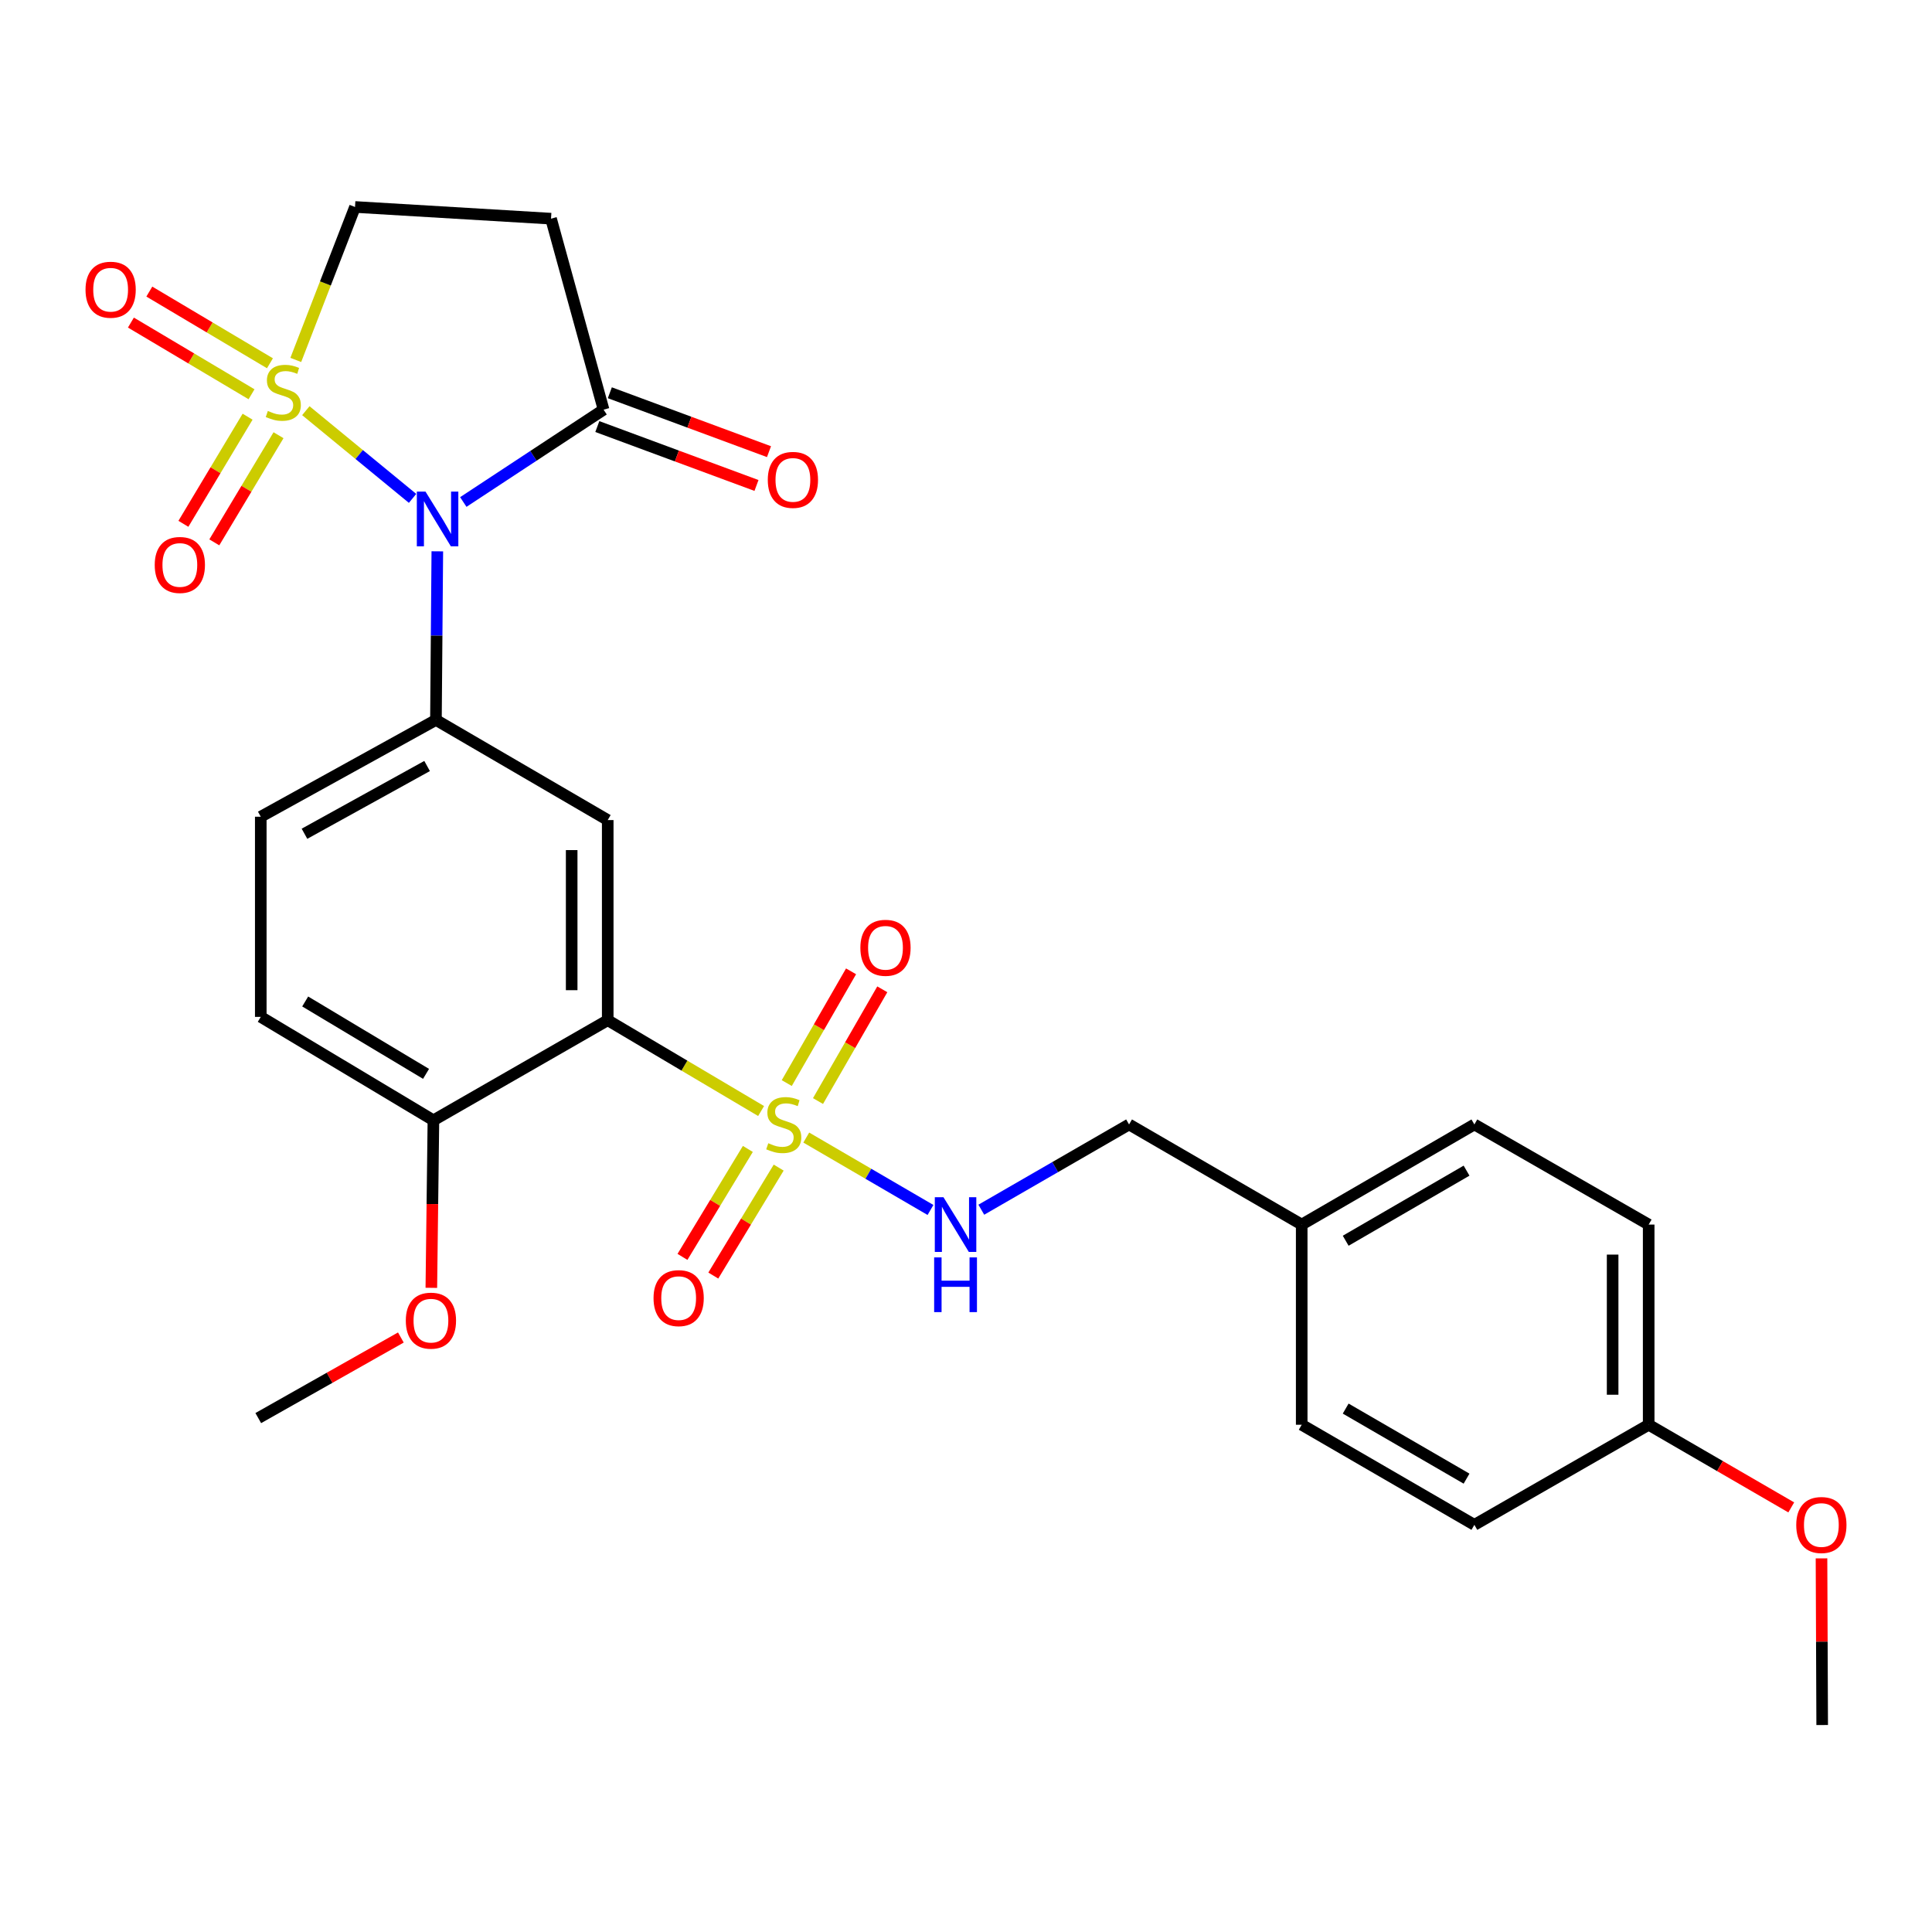 <?xml version='1.0' encoding='iso-8859-1'?>
<svg version='1.1' baseProfile='full'
              xmlns='http://www.w3.org/2000/svg'
                      xmlns:rdkit='http://www.rdkit.org/xml'
                      xmlns:xlink='http://www.w3.org/1999/xlink'
                  xml:space='preserve'
width='1000px' height='1000px' viewBox='0 0 1000 1000'>
<!-- END OF HEADER -->
<rect style='opacity:1.0;fill:#FFFFFF;stroke:none' width='1000' height='1000' x='0' y='0'> </rect>
<path class='bond-0' d='M 158.3,212.572 L 185.923,235.268' style='fill:none;fill-rule:evenodd;stroke:#CCCC00;stroke-width:6px;stroke-linecap:butt;stroke-linejoin:miter;stroke-opacity:1' />
<path class='bond-0' d='M 185.923,235.268 L 213.545,257.964' style='fill:none;fill-rule:evenodd;stroke:#0000FF;stroke-width:6px;stroke-linecap:butt;stroke-linejoin:miter;stroke-opacity:1' />
<path class='bond-8' d='M 153.099,186.298 L 168.427,146.713' style='fill:none;fill-rule:evenodd;stroke:#CCCC00;stroke-width:6px;stroke-linecap:butt;stroke-linejoin:miter;stroke-opacity:1' />
<path class='bond-8' d='M 168.427,146.713 L 183.755,107.128' style='fill:none;fill-rule:evenodd;stroke:#000000;stroke-width:6px;stroke-linecap:butt;stroke-linejoin:miter;stroke-opacity:1' />
<path class='bond-9' d='M 128.156,215.677 L 111.54,243.402' style='fill:none;fill-rule:evenodd;stroke:#CCCC00;stroke-width:6px;stroke-linecap:butt;stroke-linejoin:miter;stroke-opacity:1' />
<path class='bond-9' d='M 111.54,243.402 L 94.924,271.128' style='fill:none;fill-rule:evenodd;stroke:#FF0000;stroke-width:6px;stroke-linecap:butt;stroke-linejoin:miter;stroke-opacity:1' />
<path class='bond-9' d='M 144.16,225.268 L 127.544,252.994' style='fill:none;fill-rule:evenodd;stroke:#CCCC00;stroke-width:6px;stroke-linecap:butt;stroke-linejoin:miter;stroke-opacity:1' />
<path class='bond-9' d='M 127.544,252.994 L 110.927,280.719' style='fill:none;fill-rule:evenodd;stroke:#FF0000;stroke-width:6px;stroke-linecap:butt;stroke-linejoin:miter;stroke-opacity:1' />
<path class='bond-10' d='M 139.723,188.028 L 108.507,169.476' style='fill:none;fill-rule:evenodd;stroke:#CCCC00;stroke-width:6px;stroke-linecap:butt;stroke-linejoin:miter;stroke-opacity:1' />
<path class='bond-10' d='M 108.507,169.476 L 77.29,150.924' style='fill:none;fill-rule:evenodd;stroke:#FF0000;stroke-width:6px;stroke-linecap:butt;stroke-linejoin:miter;stroke-opacity:1' />
<path class='bond-10' d='M 130.191,204.067 L 98.975,185.515' style='fill:none;fill-rule:evenodd;stroke:#CCCC00;stroke-width:6px;stroke-linecap:butt;stroke-linejoin:miter;stroke-opacity:1' />
<path class='bond-10' d='M 98.975,185.515 L 67.758,166.964' style='fill:none;fill-rule:evenodd;stroke:#FF0000;stroke-width:6px;stroke-linecap:butt;stroke-linejoin:miter;stroke-opacity:1' />
<path class='bond-3' d='M 226.355,285.362 L 225.998,329.001' style='fill:none;fill-rule:evenodd;stroke:#0000FF;stroke-width:6px;stroke-linecap:butt;stroke-linejoin:miter;stroke-opacity:1' />
<path class='bond-3' d='M 225.998,329.001 L 225.642,372.64' style='fill:none;fill-rule:evenodd;stroke:#000000;stroke-width:6px;stroke-linecap:butt;stroke-linejoin:miter;stroke-opacity:1' />
<path class='bond-5' d='M 239.803,259.838 L 276.107,235.937' style='fill:none;fill-rule:evenodd;stroke:#0000FF;stroke-width:6px;stroke-linecap:butt;stroke-linejoin:miter;stroke-opacity:1' />
<path class='bond-5' d='M 276.107,235.937 L 312.411,212.037' style='fill:none;fill-rule:evenodd;stroke:#000000;stroke-width:6px;stroke-linecap:butt;stroke-linejoin:miter;stroke-opacity:1' />
<path class='bond-1' d='M 393.942,575.067 L 354.249,551.563' style='fill:none;fill-rule:evenodd;stroke:#CCCC00;stroke-width:6px;stroke-linecap:butt;stroke-linejoin:miter;stroke-opacity:1' />
<path class='bond-1' d='M 354.249,551.563 L 314.557,528.059' style='fill:none;fill-rule:evenodd;stroke:#000000;stroke-width:6px;stroke-linecap:butt;stroke-linejoin:miter;stroke-opacity:1' />
<path class='bond-6' d='M 417.322,588.803 L 449.47,607.54' style='fill:none;fill-rule:evenodd;stroke:#CCCC00;stroke-width:6px;stroke-linecap:butt;stroke-linejoin:miter;stroke-opacity:1' />
<path class='bond-6' d='M 449.47,607.54 L 481.618,626.276' style='fill:none;fill-rule:evenodd;stroke:#0000FF;stroke-width:6px;stroke-linecap:butt;stroke-linejoin:miter;stroke-opacity:1' />
<path class='bond-11' d='M 387.088,594.684 L 370.166,622.623' style='fill:none;fill-rule:evenodd;stroke:#CCCC00;stroke-width:6px;stroke-linecap:butt;stroke-linejoin:miter;stroke-opacity:1' />
<path class='bond-11' d='M 370.166,622.623 L 353.245,650.562' style='fill:none;fill-rule:evenodd;stroke:#FF0000;stroke-width:6px;stroke-linecap:butt;stroke-linejoin:miter;stroke-opacity:1' />
<path class='bond-11' d='M 403.047,604.35 L 386.125,632.289' style='fill:none;fill-rule:evenodd;stroke:#CCCC00;stroke-width:6px;stroke-linecap:butt;stroke-linejoin:miter;stroke-opacity:1' />
<path class='bond-11' d='M 386.125,632.289 L 369.204,660.228' style='fill:none;fill-rule:evenodd;stroke:#FF0000;stroke-width:6px;stroke-linecap:butt;stroke-linejoin:miter;stroke-opacity:1' />
<path class='bond-12' d='M 423.398,569.904 L 440.038,540.984' style='fill:none;fill-rule:evenodd;stroke:#CCCC00;stroke-width:6px;stroke-linecap:butt;stroke-linejoin:miter;stroke-opacity:1' />
<path class='bond-12' d='M 440.038,540.984 L 456.678,512.064' style='fill:none;fill-rule:evenodd;stroke:#FF0000;stroke-width:6px;stroke-linecap:butt;stroke-linejoin:miter;stroke-opacity:1' />
<path class='bond-12' d='M 407.226,560.599 L 423.866,531.679' style='fill:none;fill-rule:evenodd;stroke:#CCCC00;stroke-width:6px;stroke-linecap:butt;stroke-linejoin:miter;stroke-opacity:1' />
<path class='bond-12' d='M 423.866,531.679 L 440.506,502.759' style='fill:none;fill-rule:evenodd;stroke:#FF0000;stroke-width:6px;stroke-linecap:butt;stroke-linejoin:miter;stroke-opacity:1' />
<path class='bond-2' d='M 314.557,528.059 L 314.557,424.467' style='fill:none;fill-rule:evenodd;stroke:#000000;stroke-width:6px;stroke-linecap:butt;stroke-linejoin:miter;stroke-opacity:1' />
<path class='bond-2' d='M 295.899,512.52 L 295.899,440.006' style='fill:none;fill-rule:evenodd;stroke:#000000;stroke-width:6px;stroke-linecap:butt;stroke-linejoin:miter;stroke-opacity:1' />
<path class='bond-29' d='M 314.557,528.059 L 224.336,579.866' style='fill:none;fill-rule:evenodd;stroke:#000000;stroke-width:6px;stroke-linecap:butt;stroke-linejoin:miter;stroke-opacity:1' />
<path class='bond-4' d='M 225.642,372.64 L 314.557,424.467' style='fill:none;fill-rule:evenodd;stroke:#000000;stroke-width:6px;stroke-linecap:butt;stroke-linejoin:miter;stroke-opacity:1' />
<path class='bond-14' d='M 225.642,372.64 L 134.975,422.736' style='fill:none;fill-rule:evenodd;stroke:#000000;stroke-width:6px;stroke-linecap:butt;stroke-linejoin:miter;stroke-opacity:1' />
<path class='bond-14' d='M 221.065,396.485 L 157.598,431.552' style='fill:none;fill-rule:evenodd;stroke:#000000;stroke-width:6px;stroke-linecap:butt;stroke-linejoin:miter;stroke-opacity:1' />
<path class='bond-15' d='M 309.173,220.786 L 350.364,236.031' style='fill:none;fill-rule:evenodd;stroke:#000000;stroke-width:6px;stroke-linecap:butt;stroke-linejoin:miter;stroke-opacity:1' />
<path class='bond-15' d='M 350.364,236.031 L 391.556,251.276' style='fill:none;fill-rule:evenodd;stroke:#FF0000;stroke-width:6px;stroke-linecap:butt;stroke-linejoin:miter;stroke-opacity:1' />
<path class='bond-15' d='M 315.649,203.288 L 356.84,218.533' style='fill:none;fill-rule:evenodd;stroke:#000000;stroke-width:6px;stroke-linecap:butt;stroke-linejoin:miter;stroke-opacity:1' />
<path class='bond-15' d='M 356.84,218.533 L 398.032,233.779' style='fill:none;fill-rule:evenodd;stroke:#FF0000;stroke-width:6px;stroke-linecap:butt;stroke-linejoin:miter;stroke-opacity:1' />
<path class='bond-28' d='M 312.411,212.037 L 285.212,113.182' style='fill:none;fill-rule:evenodd;stroke:#000000;stroke-width:6px;stroke-linecap:butt;stroke-linejoin:miter;stroke-opacity:1' />
<path class='bond-17' d='M 507.927,626.145 L 546.164,604.078' style='fill:none;fill-rule:evenodd;stroke:#0000FF;stroke-width:6px;stroke-linecap:butt;stroke-linejoin:miter;stroke-opacity:1' />
<path class='bond-17' d='M 546.164,604.078 L 584.401,582.012' style='fill:none;fill-rule:evenodd;stroke:#000000;stroke-width:6px;stroke-linecap:butt;stroke-linejoin:miter;stroke-opacity:1' />
<path class='bond-7' d='M 285.212,113.182 L 183.755,107.128' style='fill:none;fill-rule:evenodd;stroke:#000000;stroke-width:6px;stroke-linecap:butt;stroke-linejoin:miter;stroke-opacity:1' />
<path class='bond-13' d='M 224.336,579.866 L 134.975,526.339' style='fill:none;fill-rule:evenodd;stroke:#000000;stroke-width:6px;stroke-linecap:butt;stroke-linejoin:miter;stroke-opacity:1' />
<path class='bond-13' d='M 220.519,555.831 L 157.967,518.362' style='fill:none;fill-rule:evenodd;stroke:#000000;stroke-width:6px;stroke-linecap:butt;stroke-linejoin:miter;stroke-opacity:1' />
<path class='bond-20' d='M 224.336,579.866 L 223.798,623.222' style='fill:none;fill-rule:evenodd;stroke:#000000;stroke-width:6px;stroke-linecap:butt;stroke-linejoin:miter;stroke-opacity:1' />
<path class='bond-20' d='M 223.798,623.222 L 223.26,666.579' style='fill:none;fill-rule:evenodd;stroke:#FF0000;stroke-width:6px;stroke-linecap:butt;stroke-linejoin:miter;stroke-opacity:1' />
<path class='bond-16' d='M 134.975,422.736 L 134.975,526.339' style='fill:none;fill-rule:evenodd;stroke:#000000;stroke-width:6px;stroke-linecap:butt;stroke-linejoin:miter;stroke-opacity:1' />
<path class='bond-18' d='M 584.401,582.012 L 673.761,633.839' style='fill:none;fill-rule:evenodd;stroke:#000000;stroke-width:6px;stroke-linecap:butt;stroke-linejoin:miter;stroke-opacity:1' />
<path class='bond-21' d='M 673.761,633.839 L 673.761,737.452' style='fill:none;fill-rule:evenodd;stroke:#000000;stroke-width:6px;stroke-linecap:butt;stroke-linejoin:miter;stroke-opacity:1' />
<path class='bond-22' d='M 673.761,633.839 L 763.133,582.012' style='fill:none;fill-rule:evenodd;stroke:#000000;stroke-width:6px;stroke-linecap:butt;stroke-linejoin:miter;stroke-opacity:1' />
<path class='bond-22' d='M 696.527,642.205 L 759.087,605.926' style='fill:none;fill-rule:evenodd;stroke:#000000;stroke-width:6px;stroke-linecap:butt;stroke-linejoin:miter;stroke-opacity:1' />
<path class='bond-19' d='M 853.354,737.452 L 853.354,633.839' style='fill:none;fill-rule:evenodd;stroke:#000000;stroke-width:6px;stroke-linecap:butt;stroke-linejoin:miter;stroke-opacity:1' />
<path class='bond-19' d='M 834.696,721.91 L 834.696,649.381' style='fill:none;fill-rule:evenodd;stroke:#000000;stroke-width:6px;stroke-linecap:butt;stroke-linejoin:miter;stroke-opacity:1' />
<path class='bond-25' d='M 853.354,737.452 L 890.253,758.839' style='fill:none;fill-rule:evenodd;stroke:#000000;stroke-width:6px;stroke-linecap:butt;stroke-linejoin:miter;stroke-opacity:1' />
<path class='bond-25' d='M 890.253,758.839 L 927.152,780.227' style='fill:none;fill-rule:evenodd;stroke:#FF0000;stroke-width:6px;stroke-linecap:butt;stroke-linejoin:miter;stroke-opacity:1' />
<path class='bond-30' d='M 853.354,737.452 L 763.133,789.259' style='fill:none;fill-rule:evenodd;stroke:#000000;stroke-width:6px;stroke-linecap:butt;stroke-linejoin:miter;stroke-opacity:1' />
<path class='bond-26' d='M 207.484,692.287 L 170.582,713.144' style='fill:none;fill-rule:evenodd;stroke:#FF0000;stroke-width:6px;stroke-linecap:butt;stroke-linejoin:miter;stroke-opacity:1' />
<path class='bond-26' d='M 170.582,713.144 L 133.679,734' style='fill:none;fill-rule:evenodd;stroke:#000000;stroke-width:6px;stroke-linecap:butt;stroke-linejoin:miter;stroke-opacity:1' />
<path class='bond-24' d='M 673.761,737.452 L 763.133,789.259' style='fill:none;fill-rule:evenodd;stroke:#000000;stroke-width:6px;stroke-linecap:butt;stroke-linejoin:miter;stroke-opacity:1' />
<path class='bond-24' d='M 696.524,729.081 L 759.084,765.346' style='fill:none;fill-rule:evenodd;stroke:#000000;stroke-width:6px;stroke-linecap:butt;stroke-linejoin:miter;stroke-opacity:1' />
<path class='bond-23' d='M 763.133,582.012 L 853.354,633.839' style='fill:none;fill-rule:evenodd;stroke:#000000;stroke-width:6px;stroke-linecap:butt;stroke-linejoin:miter;stroke-opacity:1' />
<path class='bond-27' d='M 942.806,806.609 L 942.983,849.74' style='fill:none;fill-rule:evenodd;stroke:#FF0000;stroke-width:6px;stroke-linecap:butt;stroke-linejoin:miter;stroke-opacity:1' />
<path class='bond-27' d='M 942.983,849.74 L 943.16,892.872' style='fill:none;fill-rule:evenodd;stroke:#000000;stroke-width:6px;stroke-linecap:butt;stroke-linejoin:miter;stroke-opacity:1' />
<path  class='atom-0' d='M 138.636 212.708
Q 138.956 212.828, 140.276 213.388
Q 141.596 213.948, 143.036 214.308
Q 144.516 214.628, 145.956 214.628
Q 148.636 214.628, 150.196 213.348
Q 151.756 212.028, 151.756 209.748
Q 151.756 208.188, 150.956 207.228
Q 150.196 206.268, 148.996 205.748
Q 147.796 205.228, 145.796 204.628
Q 143.276 203.868, 141.756 203.148
Q 140.276 202.428, 139.196 200.908
Q 138.156 199.388, 138.156 196.828
Q 138.156 193.268, 140.556 191.068
Q 142.996 188.868, 147.796 188.868
Q 151.076 188.868, 154.796 190.428
L 153.876 193.508
Q 150.476 192.108, 147.916 192.108
Q 145.156 192.108, 143.636 193.268
Q 142.116 194.388, 142.156 196.348
Q 142.156 197.868, 142.916 198.788
Q 143.716 199.708, 144.836 200.228
Q 145.996 200.748, 147.916 201.348
Q 150.476 202.148, 151.996 202.948
Q 153.516 203.748, 154.596 205.388
Q 155.716 206.988, 155.716 209.748
Q 155.716 213.668, 153.076 215.788
Q 150.476 217.868, 146.116 217.868
Q 143.596 217.868, 141.676 217.308
Q 139.796 216.788, 137.556 215.868
L 138.636 212.708
' fill='#CCCC00'/>
<path  class='atom-1' d='M 220.232 254.441
L 229.512 269.441
Q 230.432 270.921, 231.912 273.601
Q 233.392 276.281, 233.472 276.441
L 233.472 254.441
L 237.232 254.441
L 237.232 282.761
L 233.352 282.761
L 223.392 266.361
Q 222.232 264.441, 220.992 262.241
Q 219.792 260.041, 219.432 259.361
L 219.432 282.761
L 215.752 282.761
L 215.752 254.441
L 220.232 254.441
' fill='#0000FF'/>
<path  class='atom-2' d='M 397.669 591.732
Q 397.989 591.852, 399.309 592.412
Q 400.629 592.972, 402.069 593.332
Q 403.549 593.652, 404.989 593.652
Q 407.669 593.652, 409.229 592.372
Q 410.789 591.052, 410.789 588.772
Q 410.789 587.212, 409.989 586.252
Q 409.229 585.292, 408.029 584.772
Q 406.829 584.252, 404.829 583.652
Q 402.309 582.892, 400.789 582.172
Q 399.309 581.452, 398.229 579.932
Q 397.189 578.412, 397.189 575.852
Q 397.189 572.292, 399.589 570.092
Q 402.029 567.892, 406.829 567.892
Q 410.109 567.892, 413.829 569.452
L 412.909 572.532
Q 409.509 571.132, 406.949 571.132
Q 404.189 571.132, 402.669 572.292
Q 401.149 573.412, 401.189 575.372
Q 401.189 576.892, 401.949 577.812
Q 402.749 578.732, 403.869 579.252
Q 405.029 579.772, 406.949 580.372
Q 409.509 581.172, 411.029 581.972
Q 412.549 582.772, 413.629 584.412
Q 414.749 586.012, 414.749 588.772
Q 414.749 592.692, 412.109 594.812
Q 409.509 596.892, 405.149 596.892
Q 402.629 596.892, 400.709 596.332
Q 398.829 595.812, 396.589 594.892
L 397.669 591.732
' fill='#CCCC00'/>
<path  class='atom-7' d='M 488.334 619.679
L 497.614 634.679
Q 498.534 636.159, 500.014 638.839
Q 501.494 641.519, 501.574 641.679
L 501.574 619.679
L 505.334 619.679
L 505.334 647.999
L 501.454 647.999
L 491.494 631.599
Q 490.334 629.679, 489.094 627.479
Q 487.894 625.279, 487.534 624.599
L 487.534 647.999
L 483.854 647.999
L 483.854 619.679
L 488.334 619.679
' fill='#0000FF'/>
<path  class='atom-7' d='M 483.514 650.831
L 487.354 650.831
L 487.354 662.871
L 501.834 662.871
L 501.834 650.831
L 505.674 650.831
L 505.674 679.151
L 501.834 679.151
L 501.834 666.071
L 487.354 666.071
L 487.354 679.151
L 483.514 679.151
L 483.514 650.831
' fill='#0000FF'/>
<path  class='atom-10' d='M 80.088 292.418
Q 80.088 285.618, 83.448 281.818
Q 86.808 278.018, 93.088 278.018
Q 99.368 278.018, 102.728 281.818
Q 106.088 285.618, 106.088 292.418
Q 106.088 299.298, 102.688 303.218
Q 99.288 307.098, 93.088 307.098
Q 86.848 307.098, 83.448 303.218
Q 80.088 299.338, 80.088 292.418
M 93.088 303.898
Q 97.408 303.898, 99.728 301.018
Q 102.088 298.098, 102.088 292.418
Q 102.088 286.858, 99.728 284.058
Q 97.408 281.218, 93.088 281.218
Q 88.768 281.218, 86.408 284.018
Q 84.088 286.818, 84.088 292.418
Q 84.088 298.138, 86.408 301.018
Q 88.768 303.898, 93.088 303.898
' fill='#FF0000'/>
<path  class='atom-11' d='M 44.265 149.955
Q 44.265 143.155, 47.625 139.355
Q 50.985 135.555, 57.265 135.555
Q 63.545 135.555, 66.905 139.355
Q 70.265 143.155, 70.265 149.955
Q 70.265 156.835, 66.865 160.755
Q 63.465 164.635, 57.265 164.635
Q 51.025 164.635, 47.625 160.755
Q 44.265 156.875, 44.265 149.955
M 57.265 161.435
Q 61.585 161.435, 63.905 158.555
Q 66.265 155.635, 66.265 149.955
Q 66.265 144.395, 63.905 141.595
Q 61.585 138.755, 57.265 138.755
Q 52.945 138.755, 50.585 141.555
Q 48.265 144.355, 48.265 149.955
Q 48.265 155.675, 50.585 158.555
Q 52.945 161.435, 57.265 161.435
' fill='#FF0000'/>
<path  class='atom-12' d='M 338.271 671.908
Q 338.271 665.108, 341.631 661.308
Q 344.991 657.508, 351.271 657.508
Q 357.551 657.508, 360.911 661.308
Q 364.271 665.108, 364.271 671.908
Q 364.271 678.788, 360.871 682.708
Q 357.471 686.588, 351.271 686.588
Q 345.031 686.588, 341.631 682.708
Q 338.271 678.828, 338.271 671.908
M 351.271 683.388
Q 355.591 683.388, 357.911 680.508
Q 360.271 677.588, 360.271 671.908
Q 360.271 666.348, 357.911 663.548
Q 355.591 660.708, 351.271 660.708
Q 346.951 660.708, 344.591 663.508
Q 342.271 666.308, 342.271 671.908
Q 342.271 677.628, 344.591 680.508
Q 346.951 683.388, 351.271 683.388
' fill='#FF0000'/>
<path  class='atom-13' d='M 445.326 490.575
Q 445.326 483.775, 448.686 479.975
Q 452.046 476.175, 458.326 476.175
Q 464.606 476.175, 467.966 479.975
Q 471.326 483.775, 471.326 490.575
Q 471.326 497.455, 467.926 501.375
Q 464.526 505.255, 458.326 505.255
Q 452.086 505.255, 448.686 501.375
Q 445.326 497.495, 445.326 490.575
M 458.326 502.055
Q 462.646 502.055, 464.966 499.175
Q 467.326 496.255, 467.326 490.575
Q 467.326 485.015, 464.966 482.215
Q 462.646 479.375, 458.326 479.375
Q 454.006 479.375, 451.646 482.175
Q 449.326 484.975, 449.326 490.575
Q 449.326 496.295, 451.646 499.175
Q 454.006 502.055, 458.326 502.055
' fill='#FF0000'/>
<path  class='atom-16' d='M 397.406 248.386
Q 397.406 241.586, 400.766 237.786
Q 404.126 233.986, 410.406 233.986
Q 416.686 233.986, 420.046 237.786
Q 423.406 241.586, 423.406 248.386
Q 423.406 255.266, 420.006 259.186
Q 416.606 263.066, 410.406 263.066
Q 404.166 263.066, 400.766 259.186
Q 397.406 255.306, 397.406 248.386
M 410.406 259.866
Q 414.726 259.866, 417.046 256.986
Q 419.406 254.066, 419.406 248.386
Q 419.406 242.826, 417.046 240.026
Q 414.726 237.186, 410.406 237.186
Q 406.086 237.186, 403.726 239.986
Q 401.406 242.786, 401.406 248.386
Q 401.406 254.106, 403.726 256.986
Q 406.086 259.866, 410.406 259.866
' fill='#FF0000'/>
<path  class='atom-21' d='M 210.05 683.569
Q 210.05 676.769, 213.41 672.969
Q 216.77 669.169, 223.05 669.169
Q 229.33 669.169, 232.69 672.969
Q 236.05 676.769, 236.05 683.569
Q 236.05 690.449, 232.65 694.369
Q 229.25 698.249, 223.05 698.249
Q 216.81 698.249, 213.41 694.369
Q 210.05 690.489, 210.05 683.569
M 223.05 695.049
Q 227.37 695.049, 229.69 692.169
Q 232.05 689.249, 232.05 683.569
Q 232.05 678.009, 229.69 675.209
Q 227.37 672.369, 223.05 672.369
Q 218.73 672.369, 216.37 675.169
Q 214.05 677.969, 214.05 683.569
Q 214.05 689.289, 216.37 692.169
Q 218.73 695.049, 223.05 695.049
' fill='#FF0000'/>
<path  class='atom-26' d='M 929.735 789.339
Q 929.735 782.539, 933.095 778.739
Q 936.455 774.939, 942.735 774.939
Q 949.015 774.939, 952.375 778.739
Q 955.735 782.539, 955.735 789.339
Q 955.735 796.219, 952.335 800.139
Q 948.935 804.019, 942.735 804.019
Q 936.495 804.019, 933.095 800.139
Q 929.735 796.259, 929.735 789.339
M 942.735 800.819
Q 947.055 800.819, 949.375 797.939
Q 951.735 795.019, 951.735 789.339
Q 951.735 783.779, 949.375 780.979
Q 947.055 778.139, 942.735 778.139
Q 938.415 778.139, 936.055 780.939
Q 933.735 783.739, 933.735 789.339
Q 933.735 795.059, 936.055 797.939
Q 938.415 800.819, 942.735 800.819
' fill='#FF0000'/>
</svg>
